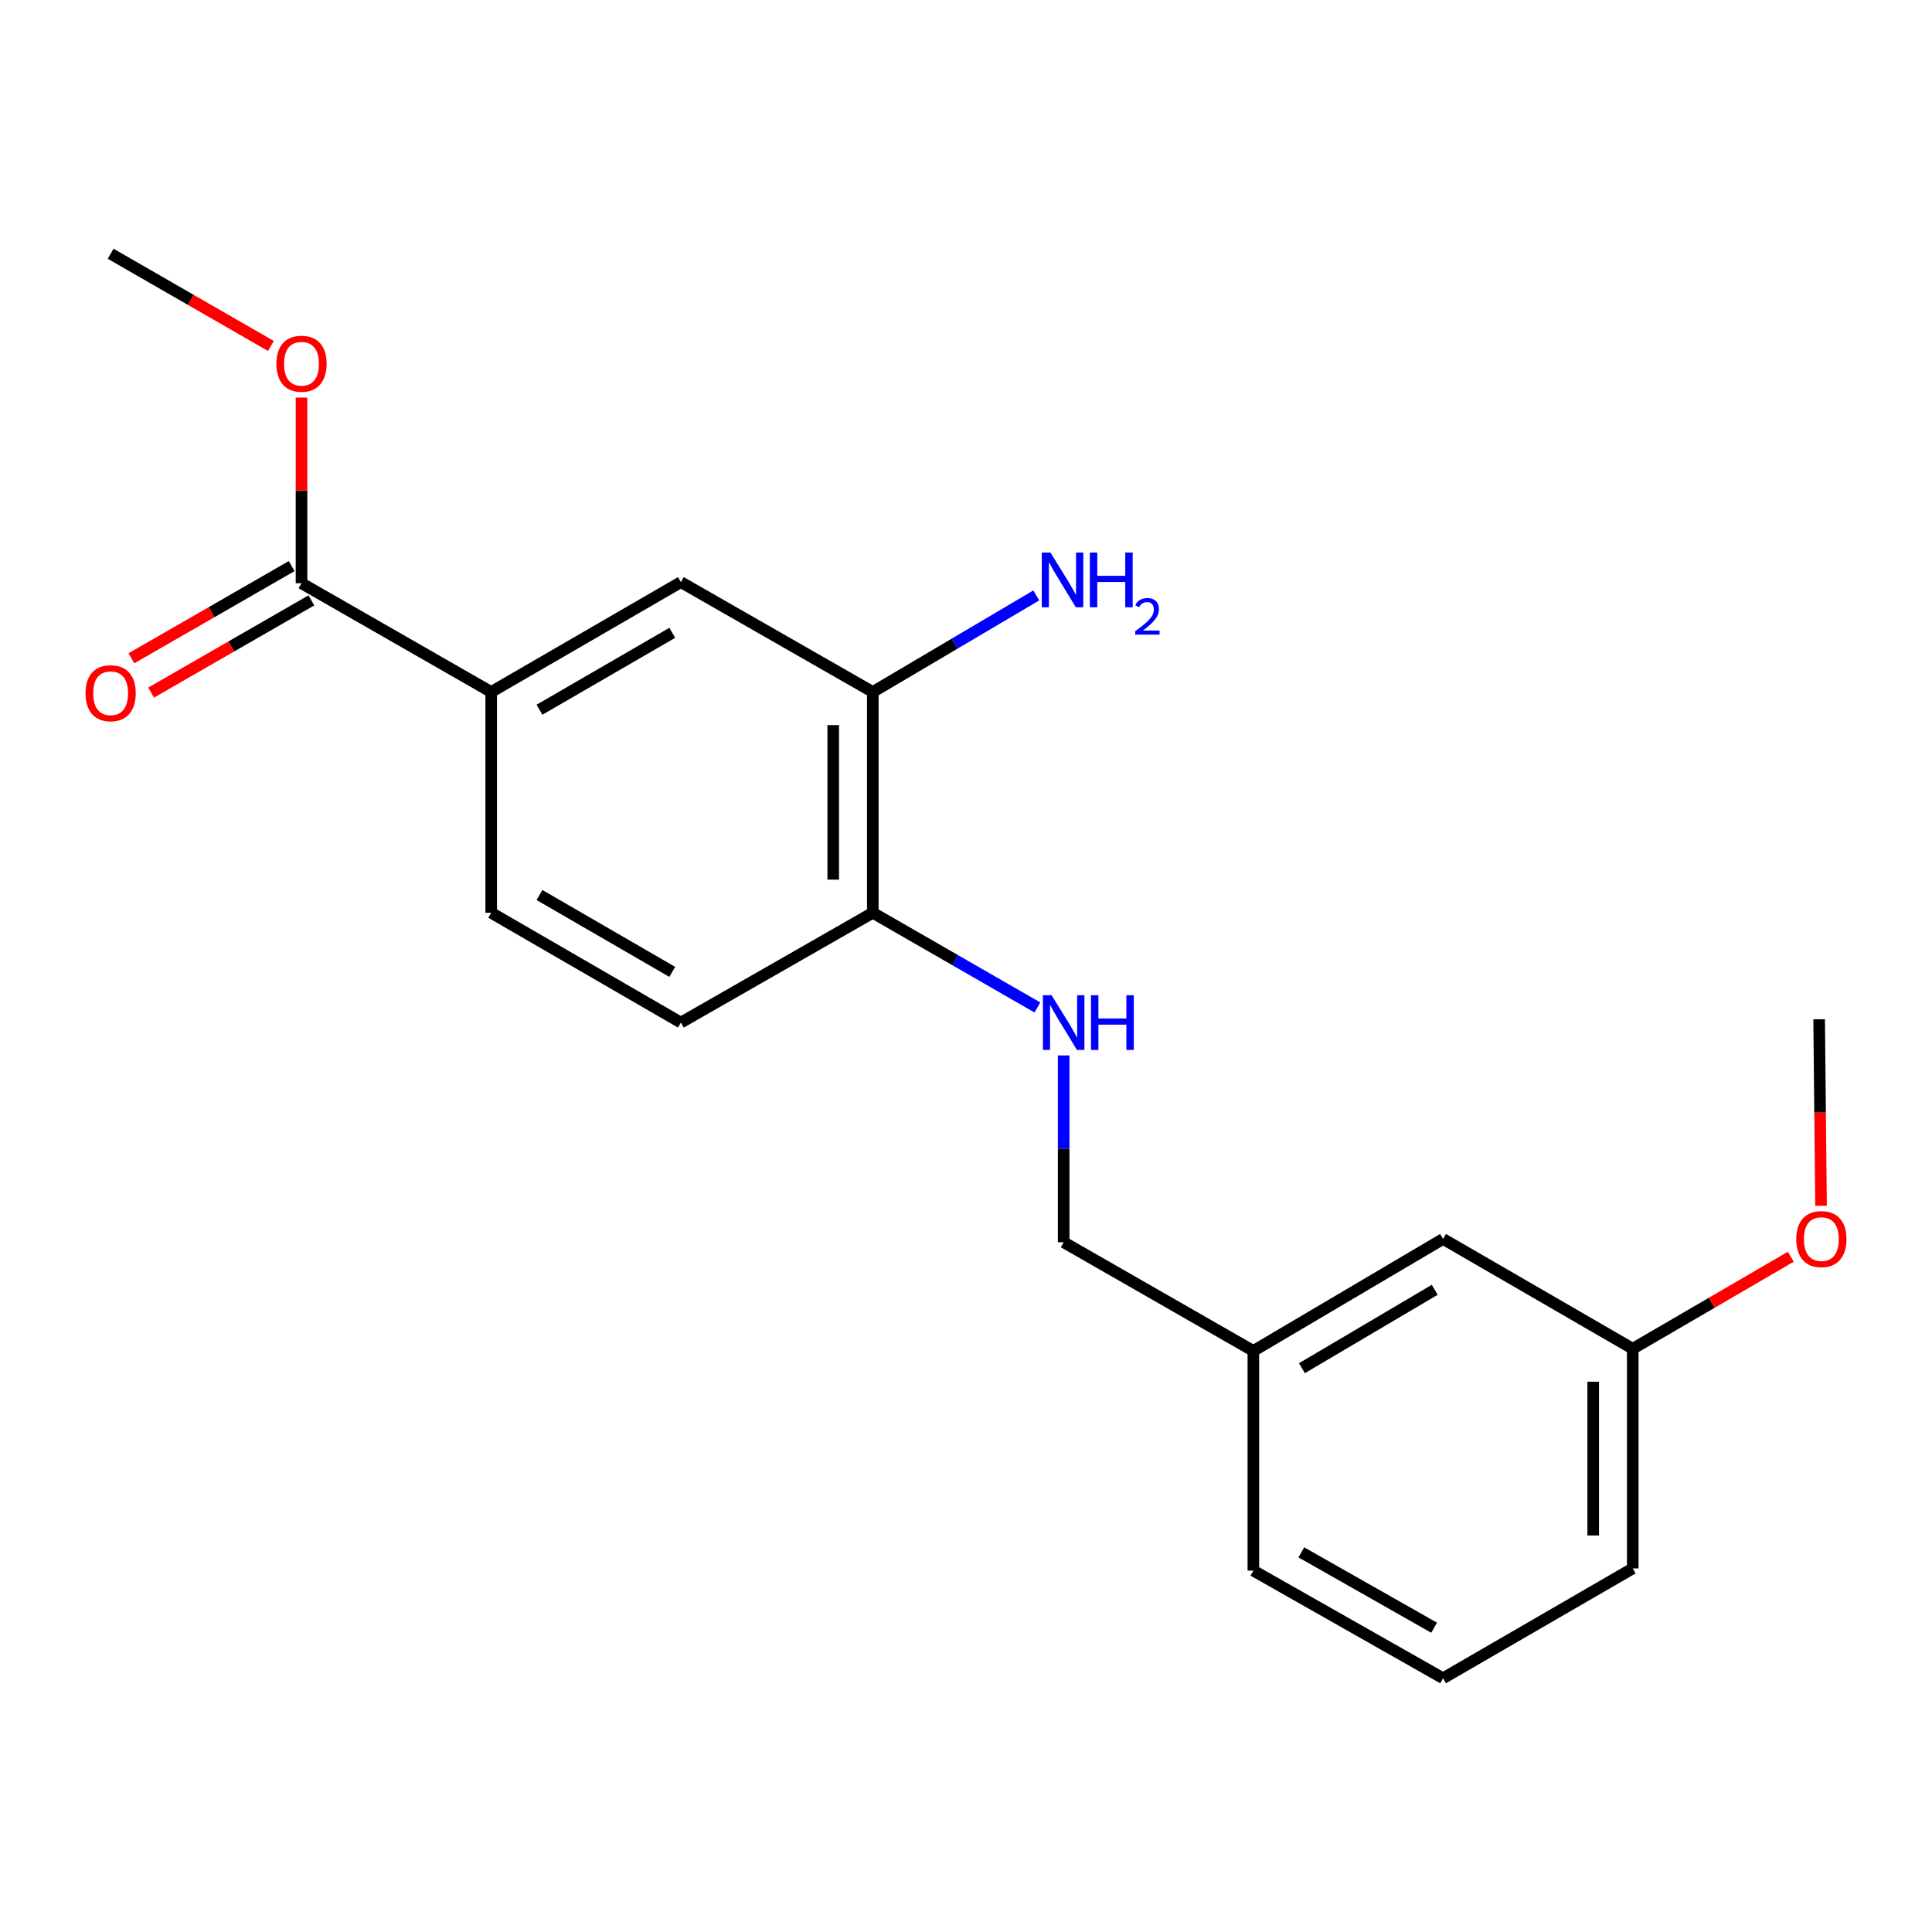 <?xml version='1.0' encoding='iso-8859-1'?>
<svg version='1.1' baseProfile='full'
              xmlns='http://www.w3.org/2000/svg'
                      xmlns:rdkit='http://www.rdkit.org/xml'
                      xmlns:xlink='http://www.w3.org/1999/xlink'
                  xml:space='preserve'
width='1000px' height='1000px' viewBox='0 0 1000 1000'>
<!-- END OF HEADER -->
<rect style='opacity:1.0;fill:#FFFFFF;stroke:none' width='1000' height='1000' x='0' y='0'> </rect>
<path class='bond-0' d='M 156.061,301.884 L 254.243,358.169' style='fill:none;fill-rule:evenodd;stroke:#000000;stroke-width:6px;stroke-linecap:butt;stroke-linejoin:miter;stroke-opacity:1' />
<path class='bond-5' d='M 150.957,293.012 L 109.483,316.874' style='fill:none;fill-rule:evenodd;stroke:#000000;stroke-width:6px;stroke-linecap:butt;stroke-linejoin:miter;stroke-opacity:1' />
<path class='bond-5' d='M 109.483,316.874 L 68.01,340.735' style='fill:none;fill-rule:evenodd;stroke:#FF0000;stroke-width:6px;stroke-linecap:butt;stroke-linejoin:miter;stroke-opacity:1' />
<path class='bond-5' d='M 161.166,310.756 L 119.692,334.618' style='fill:none;fill-rule:evenodd;stroke:#000000;stroke-width:6px;stroke-linecap:butt;stroke-linejoin:miter;stroke-opacity:1' />
<path class='bond-5' d='M 119.692,334.618 L 78.219,358.479' style='fill:none;fill-rule:evenodd;stroke:#FF0000;stroke-width:6px;stroke-linecap:butt;stroke-linejoin:miter;stroke-opacity:1' />
<path class='bond-10' d='M 156.061,301.884 L 156.061,253.838' style='fill:none;fill-rule:evenodd;stroke:#000000;stroke-width:6px;stroke-linecap:butt;stroke-linejoin:miter;stroke-opacity:1' />
<path class='bond-10' d='M 156.061,253.838 L 156.061,205.792' style='fill:none;fill-rule:evenodd;stroke:#FF0000;stroke-width:6px;stroke-linecap:butt;stroke-linejoin:miter;stroke-opacity:1' />
<path class='bond-2' d='M 254.243,358.169 L 352.425,301.304' style='fill:none;fill-rule:evenodd;stroke:#000000;stroke-width:6px;stroke-linecap:butt;stroke-linejoin:miter;stroke-opacity:1' />
<path class='bond-2' d='M 279.23,367.354 L 347.958,327.549' style='fill:none;fill-rule:evenodd;stroke:#000000;stroke-width:6px;stroke-linecap:butt;stroke-linejoin:miter;stroke-opacity:1' />
<path class='bond-6' d='M 254.243,358.169 L 254.243,472.443' style='fill:none;fill-rule:evenodd;stroke:#000000;stroke-width:6px;stroke-linecap:butt;stroke-linejoin:miter;stroke-opacity:1' />
<path class='bond-1' d='M 451.756,358.169 L 352.425,301.304' style='fill:none;fill-rule:evenodd;stroke:#000000;stroke-width:6px;stroke-linecap:butt;stroke-linejoin:miter;stroke-opacity:1' />
<path class='bond-8' d='M 451.756,358.169 L 494.068,333.176' style='fill:none;fill-rule:evenodd;stroke:#000000;stroke-width:6px;stroke-linecap:butt;stroke-linejoin:miter;stroke-opacity:1' />
<path class='bond-8' d='M 494.068,333.176 L 536.381,308.184' style='fill:none;fill-rule:evenodd;stroke:#0000FF;stroke-width:6px;stroke-linecap:butt;stroke-linejoin:miter;stroke-opacity:1' />
<path class='bond-20' d='M 451.756,358.169 L 451.756,472.443' style='fill:none;fill-rule:evenodd;stroke:#000000;stroke-width:6px;stroke-linecap:butt;stroke-linejoin:miter;stroke-opacity:1' />
<path class='bond-20' d='M 431.285,375.31 L 431.285,455.302' style='fill:none;fill-rule:evenodd;stroke:#000000;stroke-width:6px;stroke-linecap:butt;stroke-linejoin:miter;stroke-opacity:1' />
<path class='bond-3' d='M 536.963,521.467 L 494.36,496.955' style='fill:none;fill-rule:evenodd;stroke:#0000FF;stroke-width:6px;stroke-linecap:butt;stroke-linejoin:miter;stroke-opacity:1' />
<path class='bond-3' d='M 494.36,496.955 L 451.756,472.443' style='fill:none;fill-rule:evenodd;stroke:#000000;stroke-width:6px;stroke-linecap:butt;stroke-linejoin:miter;stroke-opacity:1' />
<path class='bond-9' d='M 550.552,546.288 L 550.552,594.634' style='fill:none;fill-rule:evenodd;stroke:#0000FF;stroke-width:6px;stroke-linecap:butt;stroke-linejoin:miter;stroke-opacity:1' />
<path class='bond-9' d='M 550.552,594.634 L 550.552,642.98' style='fill:none;fill-rule:evenodd;stroke:#000000;stroke-width:6px;stroke-linecap:butt;stroke-linejoin:miter;stroke-opacity:1' />
<path class='bond-4' d='M 451.756,472.443 L 352.425,529.285' style='fill:none;fill-rule:evenodd;stroke:#000000;stroke-width:6px;stroke-linecap:butt;stroke-linejoin:miter;stroke-opacity:1' />
<path class='bond-7' d='M 254.243,472.443 L 352.425,529.285' style='fill:none;fill-rule:evenodd;stroke:#000000;stroke-width:6px;stroke-linecap:butt;stroke-linejoin:miter;stroke-opacity:1' />
<path class='bond-7' d='M 279.227,463.253 L 347.955,503.043' style='fill:none;fill-rule:evenodd;stroke:#000000;stroke-width:6px;stroke-linecap:butt;stroke-linejoin:miter;stroke-opacity:1' />
<path class='bond-12' d='M 550.552,642.98 L 648.735,699.242' style='fill:none;fill-rule:evenodd;stroke:#000000;stroke-width:6px;stroke-linecap:butt;stroke-linejoin:miter;stroke-opacity:1' />
<path class='bond-18' d='M 140.212,179.069 L 98.738,155.203' style='fill:none;fill-rule:evenodd;stroke:#FF0000;stroke-width:6px;stroke-linecap:butt;stroke-linejoin:miter;stroke-opacity:1' />
<path class='bond-18' d='M 98.738,155.203 L 57.265,131.337' style='fill:none;fill-rule:evenodd;stroke:#000000;stroke-width:6px;stroke-linecap:butt;stroke-linejoin:miter;stroke-opacity:1' />
<path class='bond-11' d='M 746.928,641.274 L 648.735,699.242' style='fill:none;fill-rule:evenodd;stroke:#000000;stroke-width:6px;stroke-linecap:butt;stroke-linejoin:miter;stroke-opacity:1' />
<path class='bond-11' d='M 742.606,667.598 L 673.87,708.175' style='fill:none;fill-rule:evenodd;stroke:#000000;stroke-width:6px;stroke-linecap:butt;stroke-linejoin:miter;stroke-opacity:1' />
<path class='bond-13' d='M 746.928,641.274 L 845.11,698.116' style='fill:none;fill-rule:evenodd;stroke:#000000;stroke-width:6px;stroke-linecap:butt;stroke-linejoin:miter;stroke-opacity:1' />
<path class='bond-16' d='M 648.735,699.242 L 648.735,812.948' style='fill:none;fill-rule:evenodd;stroke:#000000;stroke-width:6px;stroke-linecap:butt;stroke-linejoin:miter;stroke-opacity:1' />
<path class='bond-14' d='M 845.11,698.116 L 886.011,674.302' style='fill:none;fill-rule:evenodd;stroke:#000000;stroke-width:6px;stroke-linecap:butt;stroke-linejoin:miter;stroke-opacity:1' />
<path class='bond-14' d='M 886.011,674.302 L 926.911,650.488' style='fill:none;fill-rule:evenodd;stroke:#FF0000;stroke-width:6px;stroke-linecap:butt;stroke-linejoin:miter;stroke-opacity:1' />
<path class='bond-21' d='M 845.11,698.116 L 845.11,811.81' style='fill:none;fill-rule:evenodd;stroke:#000000;stroke-width:6px;stroke-linecap:butt;stroke-linejoin:miter;stroke-opacity:1' />
<path class='bond-21' d='M 824.639,715.17 L 824.639,794.756' style='fill:none;fill-rule:evenodd;stroke:#000000;stroke-width:6px;stroke-linecap:butt;stroke-linejoin:miter;stroke-opacity:1' />
<path class='bond-19' d='M 942.562,624.111 L 942.074,575.834' style='fill:none;fill-rule:evenodd;stroke:#FF0000;stroke-width:6px;stroke-linecap:butt;stroke-linejoin:miter;stroke-opacity:1' />
<path class='bond-19' d='M 942.074,575.834 L 941.586,527.557' style='fill:none;fill-rule:evenodd;stroke:#000000;stroke-width:6px;stroke-linecap:butt;stroke-linejoin:miter;stroke-opacity:1' />
<path class='bond-15' d='M 746.928,868.663 L 648.735,812.948' style='fill:none;fill-rule:evenodd;stroke:#000000;stroke-width:6px;stroke-linecap:butt;stroke-linejoin:miter;stroke-opacity:1' />
<path class='bond-15' d='M 742.302,842.501 L 673.566,803.5' style='fill:none;fill-rule:evenodd;stroke:#000000;stroke-width:6px;stroke-linecap:butt;stroke-linejoin:miter;stroke-opacity:1' />
<path class='bond-17' d='M 746.928,868.663 L 845.11,811.81' style='fill:none;fill-rule:evenodd;stroke:#000000;stroke-width:6px;stroke-linecap:butt;stroke-linejoin:miter;stroke-opacity:1' />
<path  class='atom-4' d='M 544.292 515.125
L 553.572 530.125
Q 554.492 531.605, 555.972 534.285
Q 557.452 536.965, 557.532 537.125
L 557.532 515.125
L 561.292 515.125
L 561.292 543.445
L 557.412 543.445
L 547.452 527.045
Q 546.292 525.125, 545.052 522.925
Q 543.852 520.725, 543.492 520.045
L 543.492 543.445
L 539.812 543.445
L 539.812 515.125
L 544.292 515.125
' fill='#0000FF'/>
<path  class='atom-4' d='M 564.692 515.125
L 568.532 515.125
L 568.532 527.165
L 583.012 527.165
L 583.012 515.125
L 586.852 515.125
L 586.852 543.445
L 583.012 543.445
L 583.012 530.365
L 568.532 530.365
L 568.532 543.445
L 564.692 543.445
L 564.692 515.125
' fill='#0000FF'/>
<path  class='atom-6' d='M 44.265 358.806
Q 44.265 352.006, 47.625 348.206
Q 50.985 344.406, 57.265 344.406
Q 63.545 344.406, 66.905 348.206
Q 70.265 352.006, 70.265 358.806
Q 70.265 365.686, 66.865 369.606
Q 63.465 373.486, 57.265 373.486
Q 51.025 373.486, 47.625 369.606
Q 44.265 365.726, 44.265 358.806
M 57.265 370.286
Q 61.585 370.286, 63.905 367.406
Q 66.265 364.486, 66.265 358.806
Q 66.265 353.246, 63.905 350.446
Q 61.585 347.606, 57.265 347.606
Q 52.945 347.606, 50.585 350.406
Q 48.265 353.206, 48.265 358.806
Q 48.265 364.526, 50.585 367.406
Q 52.945 370.286, 57.265 370.286
' fill='#FF0000'/>
<path  class='atom-9' d='M 543.712 285.996
L 552.992 300.996
Q 553.912 302.476, 555.392 305.156
Q 556.872 307.836, 556.952 307.996
L 556.952 285.996
L 560.712 285.996
L 560.712 314.316
L 556.832 314.316
L 546.872 297.916
Q 545.712 295.996, 544.472 293.796
Q 543.272 291.596, 542.912 290.916
L 542.912 314.316
L 539.232 314.316
L 539.232 285.996
L 543.712 285.996
' fill='#0000FF'/>
<path  class='atom-9' d='M 564.112 285.996
L 567.952 285.996
L 567.952 298.036
L 582.432 298.036
L 582.432 285.996
L 586.272 285.996
L 586.272 314.316
L 582.432 314.316
L 582.432 301.236
L 567.952 301.236
L 567.952 314.316
L 564.112 314.316
L 564.112 285.996
' fill='#0000FF'/>
<path  class='atom-9' d='M 587.645 313.322
Q 588.332 311.553, 589.968 310.576
Q 591.605 309.573, 593.876 309.573
Q 596.7 309.573, 598.284 311.104
Q 599.868 312.636, 599.868 315.355
Q 599.868 318.127, 597.809 320.714
Q 595.776 323.301, 591.552 326.364
L 600.185 326.364
L 600.185 328.476
L 587.592 328.476
L 587.592 326.707
Q 591.077 324.225, 593.136 322.377
Q 595.222 320.529, 596.225 318.866
Q 597.228 317.203, 597.228 315.487
Q 597.228 313.692, 596.331 312.688
Q 595.433 311.685, 593.876 311.685
Q 592.371 311.685, 591.368 312.292
Q 590.364 312.9, 589.652 314.246
L 587.645 313.322
' fill='#0000FF'/>
<path  class='atom-11' d='M 143.061 188.27
Q 143.061 181.47, 146.421 177.67
Q 149.781 173.87, 156.061 173.87
Q 162.341 173.87, 165.701 177.67
Q 169.061 181.47, 169.061 188.27
Q 169.061 195.15, 165.661 199.07
Q 162.261 202.95, 156.061 202.95
Q 149.821 202.95, 146.421 199.07
Q 143.061 195.19, 143.061 188.27
M 156.061 199.75
Q 160.381 199.75, 162.701 196.87
Q 165.061 193.95, 165.061 188.27
Q 165.061 182.71, 162.701 179.91
Q 160.381 177.07, 156.061 177.07
Q 151.741 177.07, 149.381 179.87
Q 147.061 182.67, 147.061 188.27
Q 147.061 193.99, 149.381 196.87
Q 151.741 199.75, 156.061 199.75
' fill='#FF0000'/>
<path  class='atom-15' d='M 929.735 641.354
Q 929.735 634.554, 933.095 630.754
Q 936.455 626.954, 942.735 626.954
Q 949.015 626.954, 952.375 630.754
Q 955.735 634.554, 955.735 641.354
Q 955.735 648.234, 952.335 652.154
Q 948.935 656.034, 942.735 656.034
Q 936.495 656.034, 933.095 652.154
Q 929.735 648.274, 929.735 641.354
M 942.735 652.834
Q 947.055 652.834, 949.375 649.954
Q 951.735 647.034, 951.735 641.354
Q 951.735 635.794, 949.375 632.994
Q 947.055 630.154, 942.735 630.154
Q 938.415 630.154, 936.055 632.954
Q 933.735 635.754, 933.735 641.354
Q 933.735 647.074, 936.055 649.954
Q 938.415 652.834, 942.735 652.834
' fill='#FF0000'/>
</svg>
